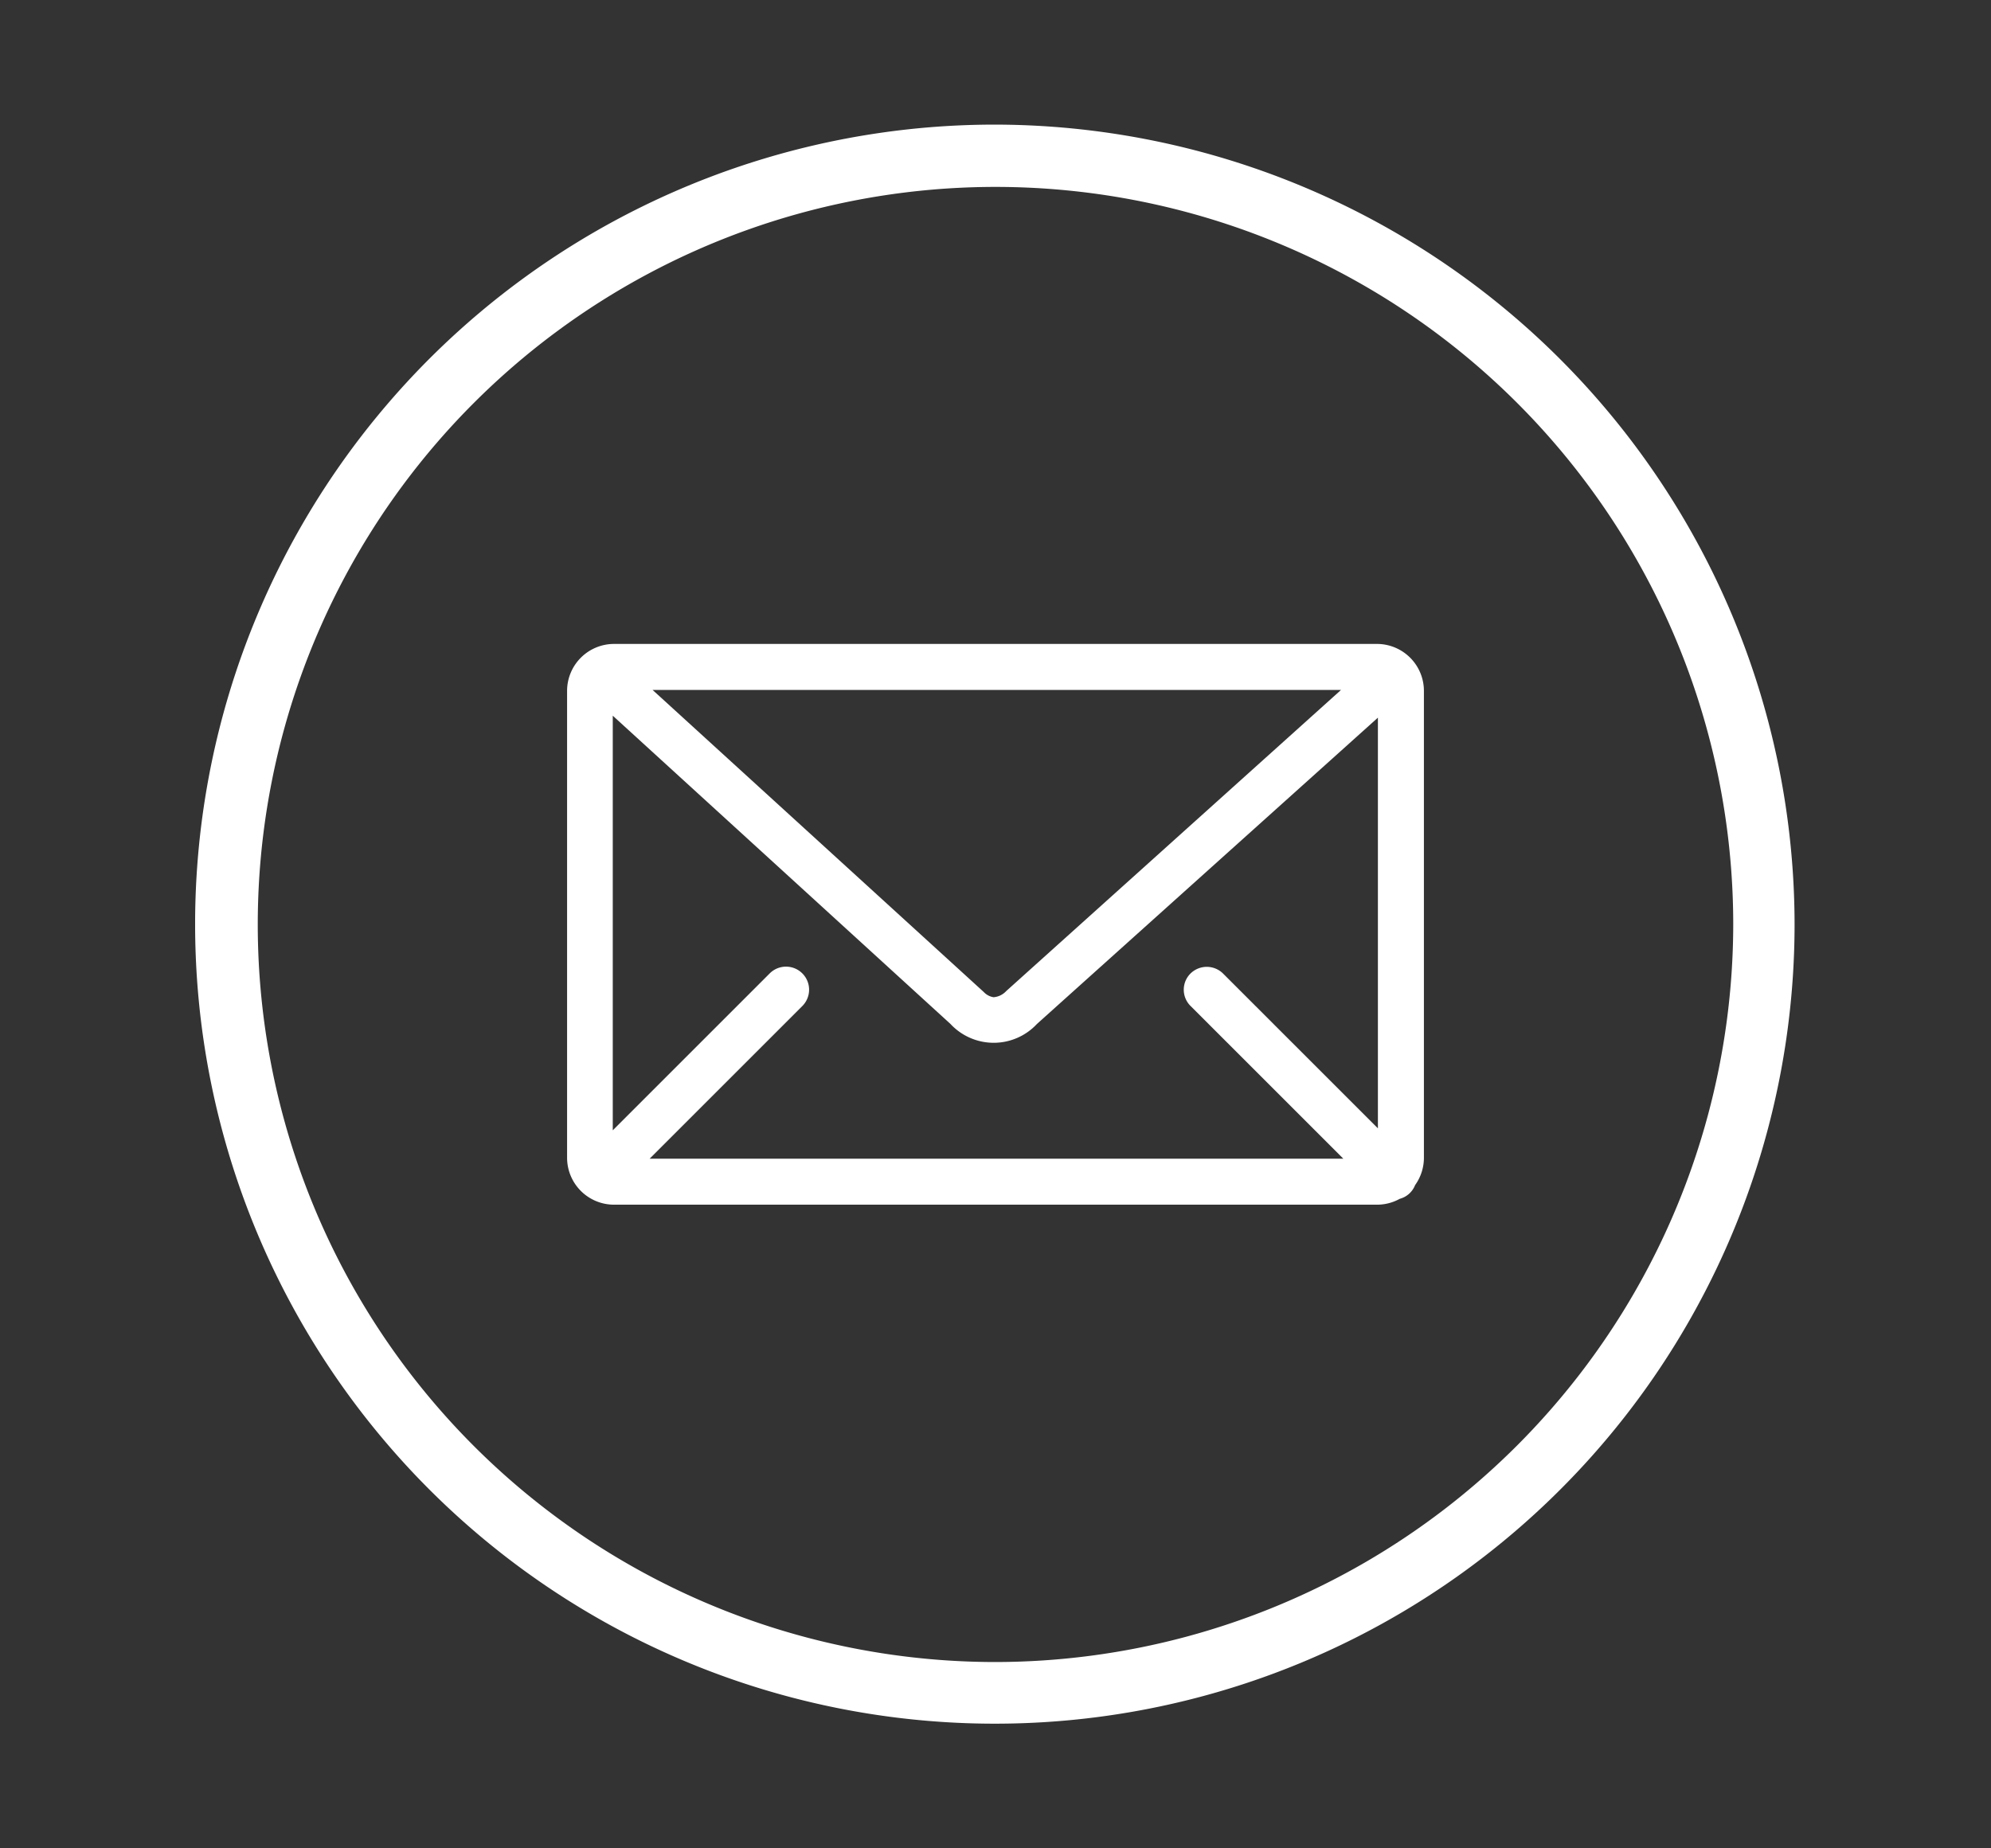 <svg id="Ebene_1" data-name="Ebene 1" xmlns="http://www.w3.org/2000/svg" viewBox="0 0 61.02 56.66"><rect x="0" y="0" width="61.02" height="56.66" fill="#333333" stroke="none"/><defs><style>.cls-1{fill:#fff;}</style></defs><title>Icon Mail weiss</title><path class="cls-1" d="M42.2,19.74H18.82a1.44,1.44,0,0,0-1.44,1.44V35.49a1.44,1.44,0,0,0,1.44,1.44H42.2a1.44,1.44,0,0,0,.7-.18.7.7,0,0,0,.47-.42,1.44,1.44,0,0,0,.27-.84V21.18A1.44,1.44,0,0,0,42.2,19.74Zm-5.71,10.1a.7.7,0,0,0,0,1l4.68,4.68H19.91l4.68-4.68a.7.7,0,1,0-1-1l-4.81,4.81V21.94l10.35,9.45a1.81,1.81,0,0,0,2.65,0L42.23,22V34.59l-4.75-4.75A.71.71,0,0,0,36.49,29.84Zm-5.65.54a.59.59,0,0,1-.39.19.52.52,0,0,1-.3-.16L20,21.15h21.1Z"/><path class="cls-1" d="M30.51,3.82A24.51,24.51,0,1,0,55,28.33,24.54,24.54,0,0,0,30.51,3.82Zm0,47.13A22.61,22.61,0,1,1,53.12,28.33,22.64,22.64,0,0,1,30.51,50.95Z"/></svg>